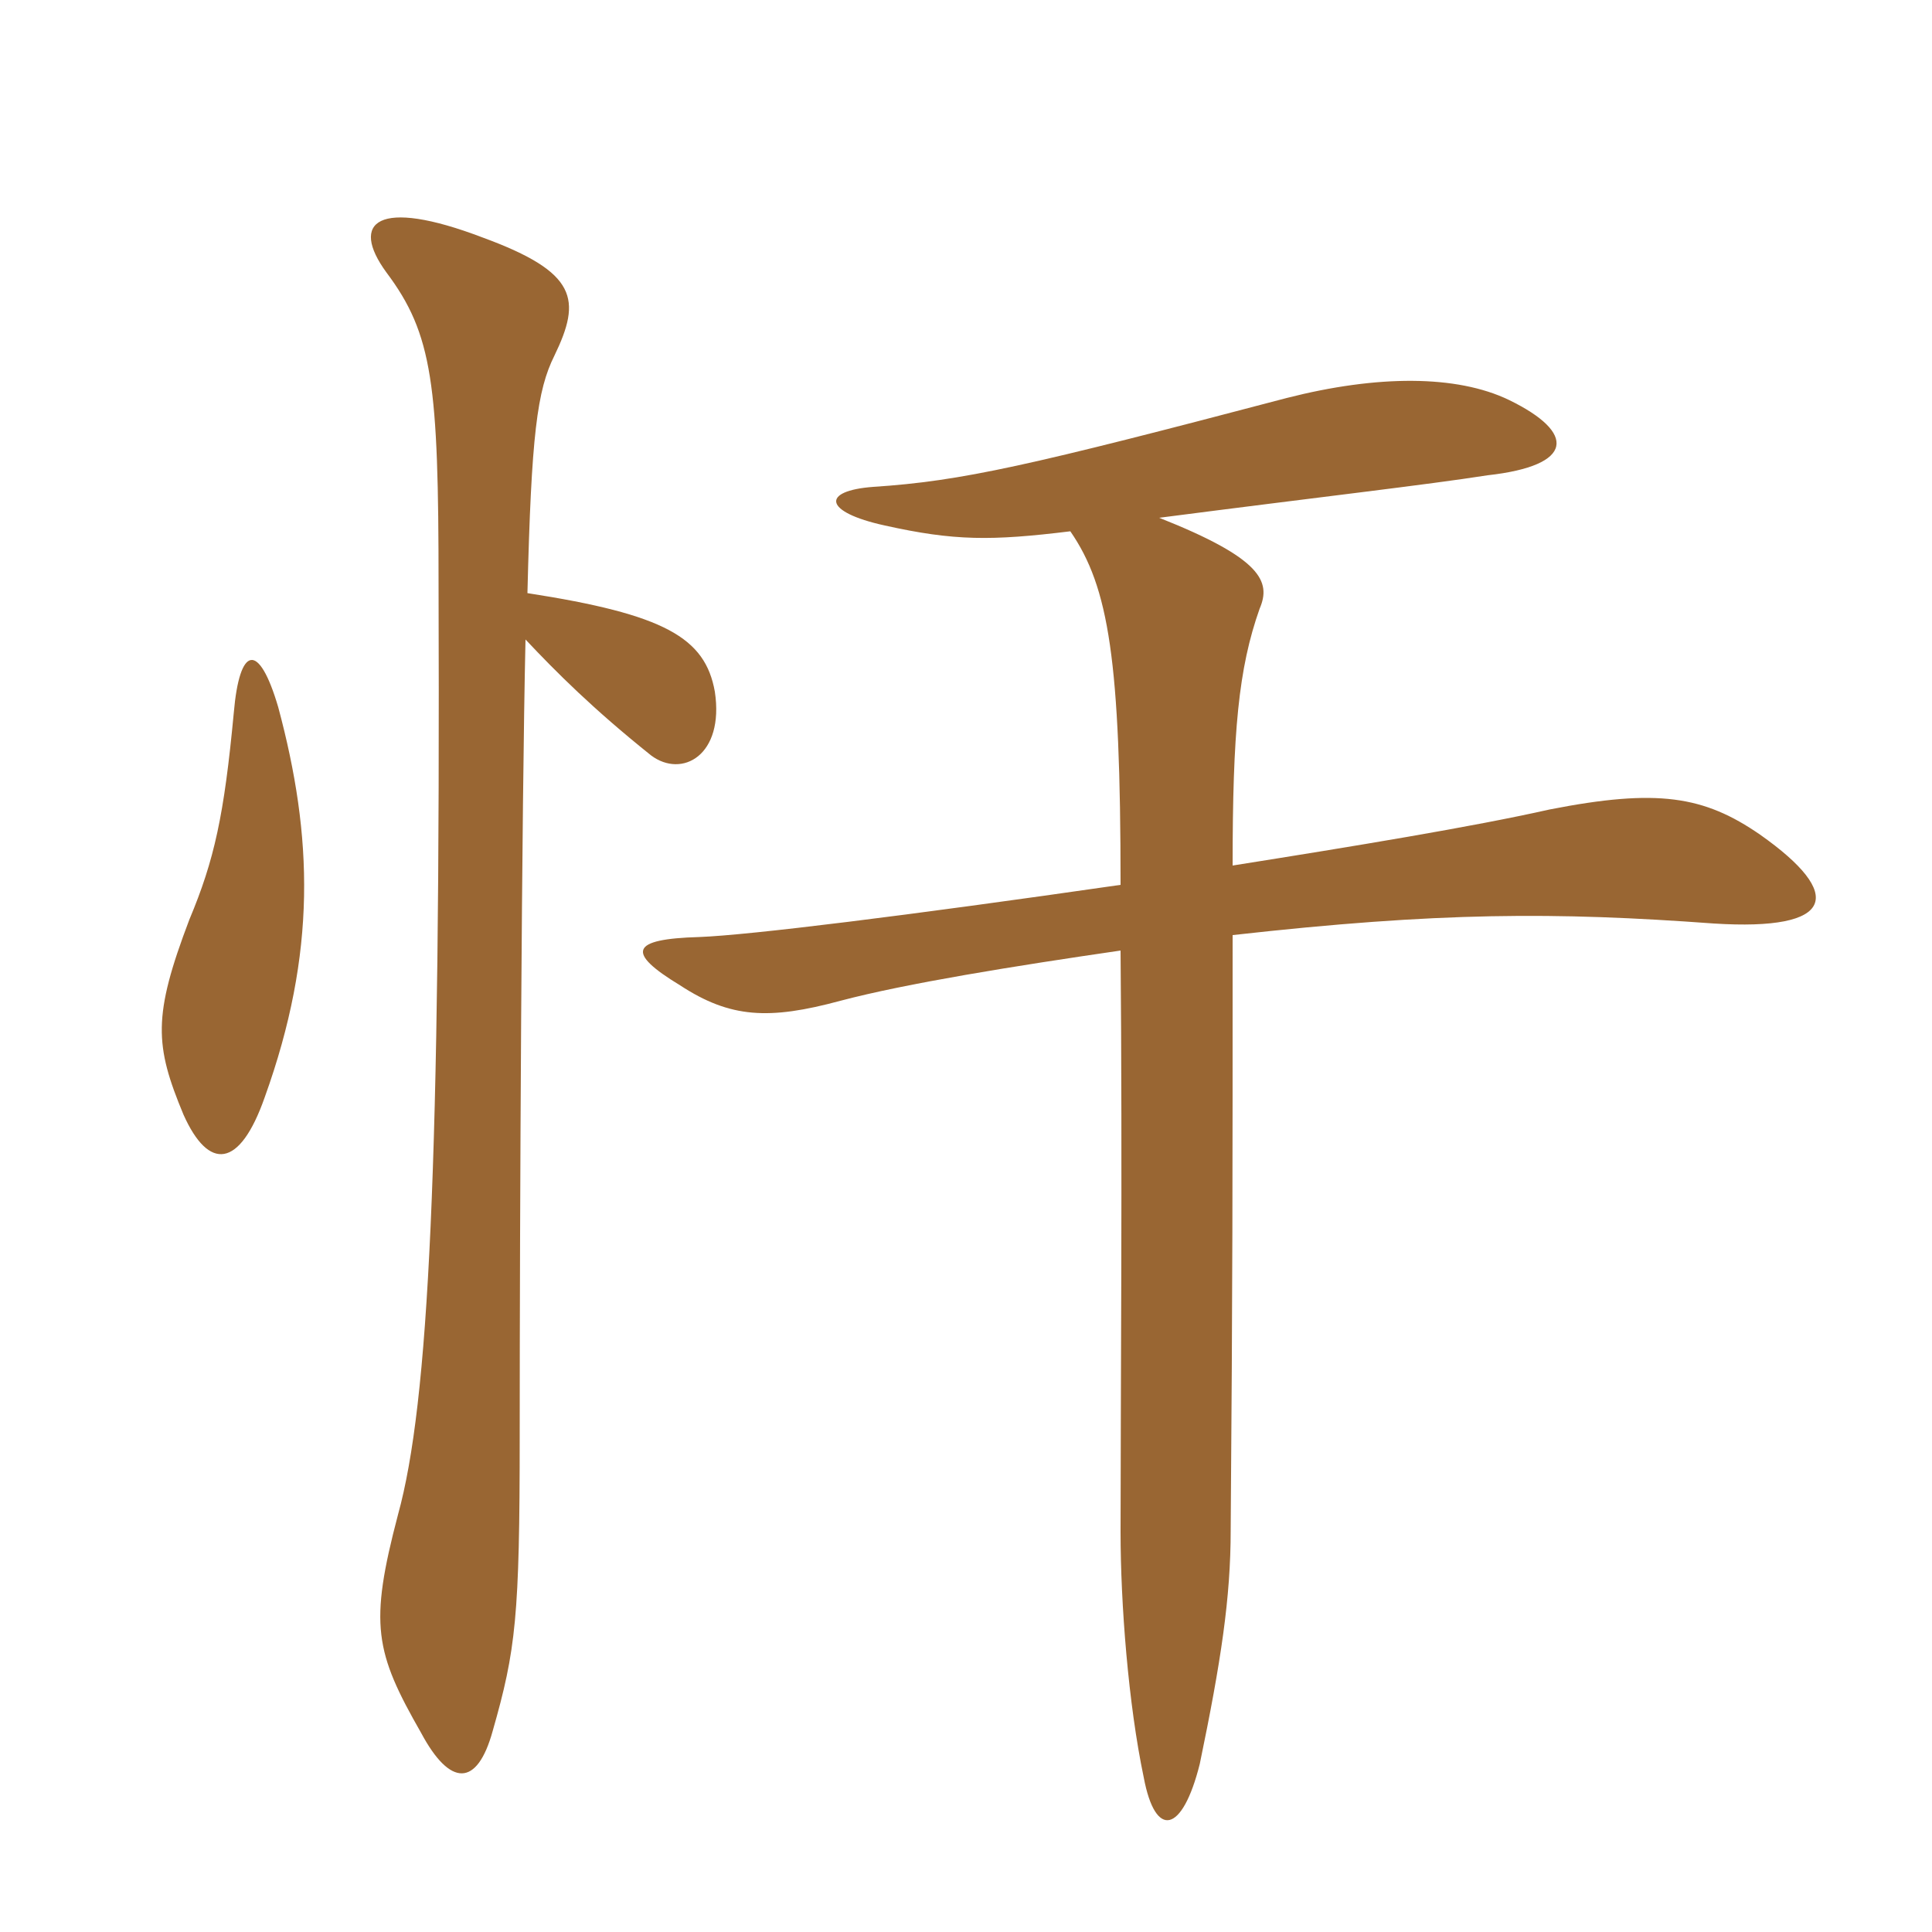 <svg xmlns="http://www.w3.org/2000/svg" xmlns:xlink="http://www.w3.org/1999/xlink" width="150" height="150"><path fill="#996633" padding="10" d="M18.15 55.35C17.40 63.30 16.65 66.75 14.70 71.40C11.85 78.90 12 81.15 14.25 86.55C16.20 90.90 18.60 90.75 20.55 85.20C24.60 73.95 24.30 64.95 21.60 54.90C20.10 49.80 18.60 50.10 18.15 55.35ZM40.95 46.05C41.25 33.75 41.70 30.30 43.05 27.60C45.15 23.25 44.85 21.15 37.50 18.45C29.25 15.30 27.15 17.25 30 21.15C33.60 25.95 34.05 29.85 34.05 45.45C34.20 90.60 33.30 108.90 30.90 117.60C28.65 126.15 29.10 128.25 32.70 134.55C34.95 138.75 37.05 138.75 38.25 134.40C40.05 128.10 40.35 125.55 40.35 111.45C40.35 94.20 40.50 62.85 40.80 49.65C43.20 52.20 46.05 55.05 50.55 58.65C52.95 60.45 56.25 58.65 55.50 53.70C54.75 49.50 51.60 47.70 40.95 46.05ZM83.10 41.25C86.10 45.60 87 51.30 87 68.70C70.35 71.10 58.20 72.60 54.30 72.75C48.90 72.90 48.60 73.95 52.80 76.50C56.70 79.05 59.70 79.20 65.25 77.70C70.35 76.35 78.75 75 87 73.80C87.15 90.30 87 109.20 87 118.95C87 124.50 87.60 132.30 88.80 138C89.70 142.80 91.80 142.35 93.15 136.95C94.80 129 95.55 124.05 95.55 118.80C95.70 99.60 95.70 91.65 95.70 72.60C111.75 70.80 120.75 70.80 133.05 71.70C142.50 72.30 143.25 69.45 136.65 64.80C132.30 61.80 128.70 61.20 120.30 62.85C114.30 64.20 105.15 65.70 95.70 67.20C95.70 56.85 96.15 51.90 97.80 47.25C98.70 45.15 97.95 43.35 90 40.20C102.75 38.55 110.70 37.65 115.50 36.90C122.25 36.15 122.40 33.60 117.15 31.05C113.10 29.10 106.95 29.10 99.90 30.90C79.95 36.15 74.70 37.35 67.80 37.80C63.75 38.10 63.90 39.75 68.70 40.80C74.10 42 76.95 42 83.10 41.25Z"/></svg>
